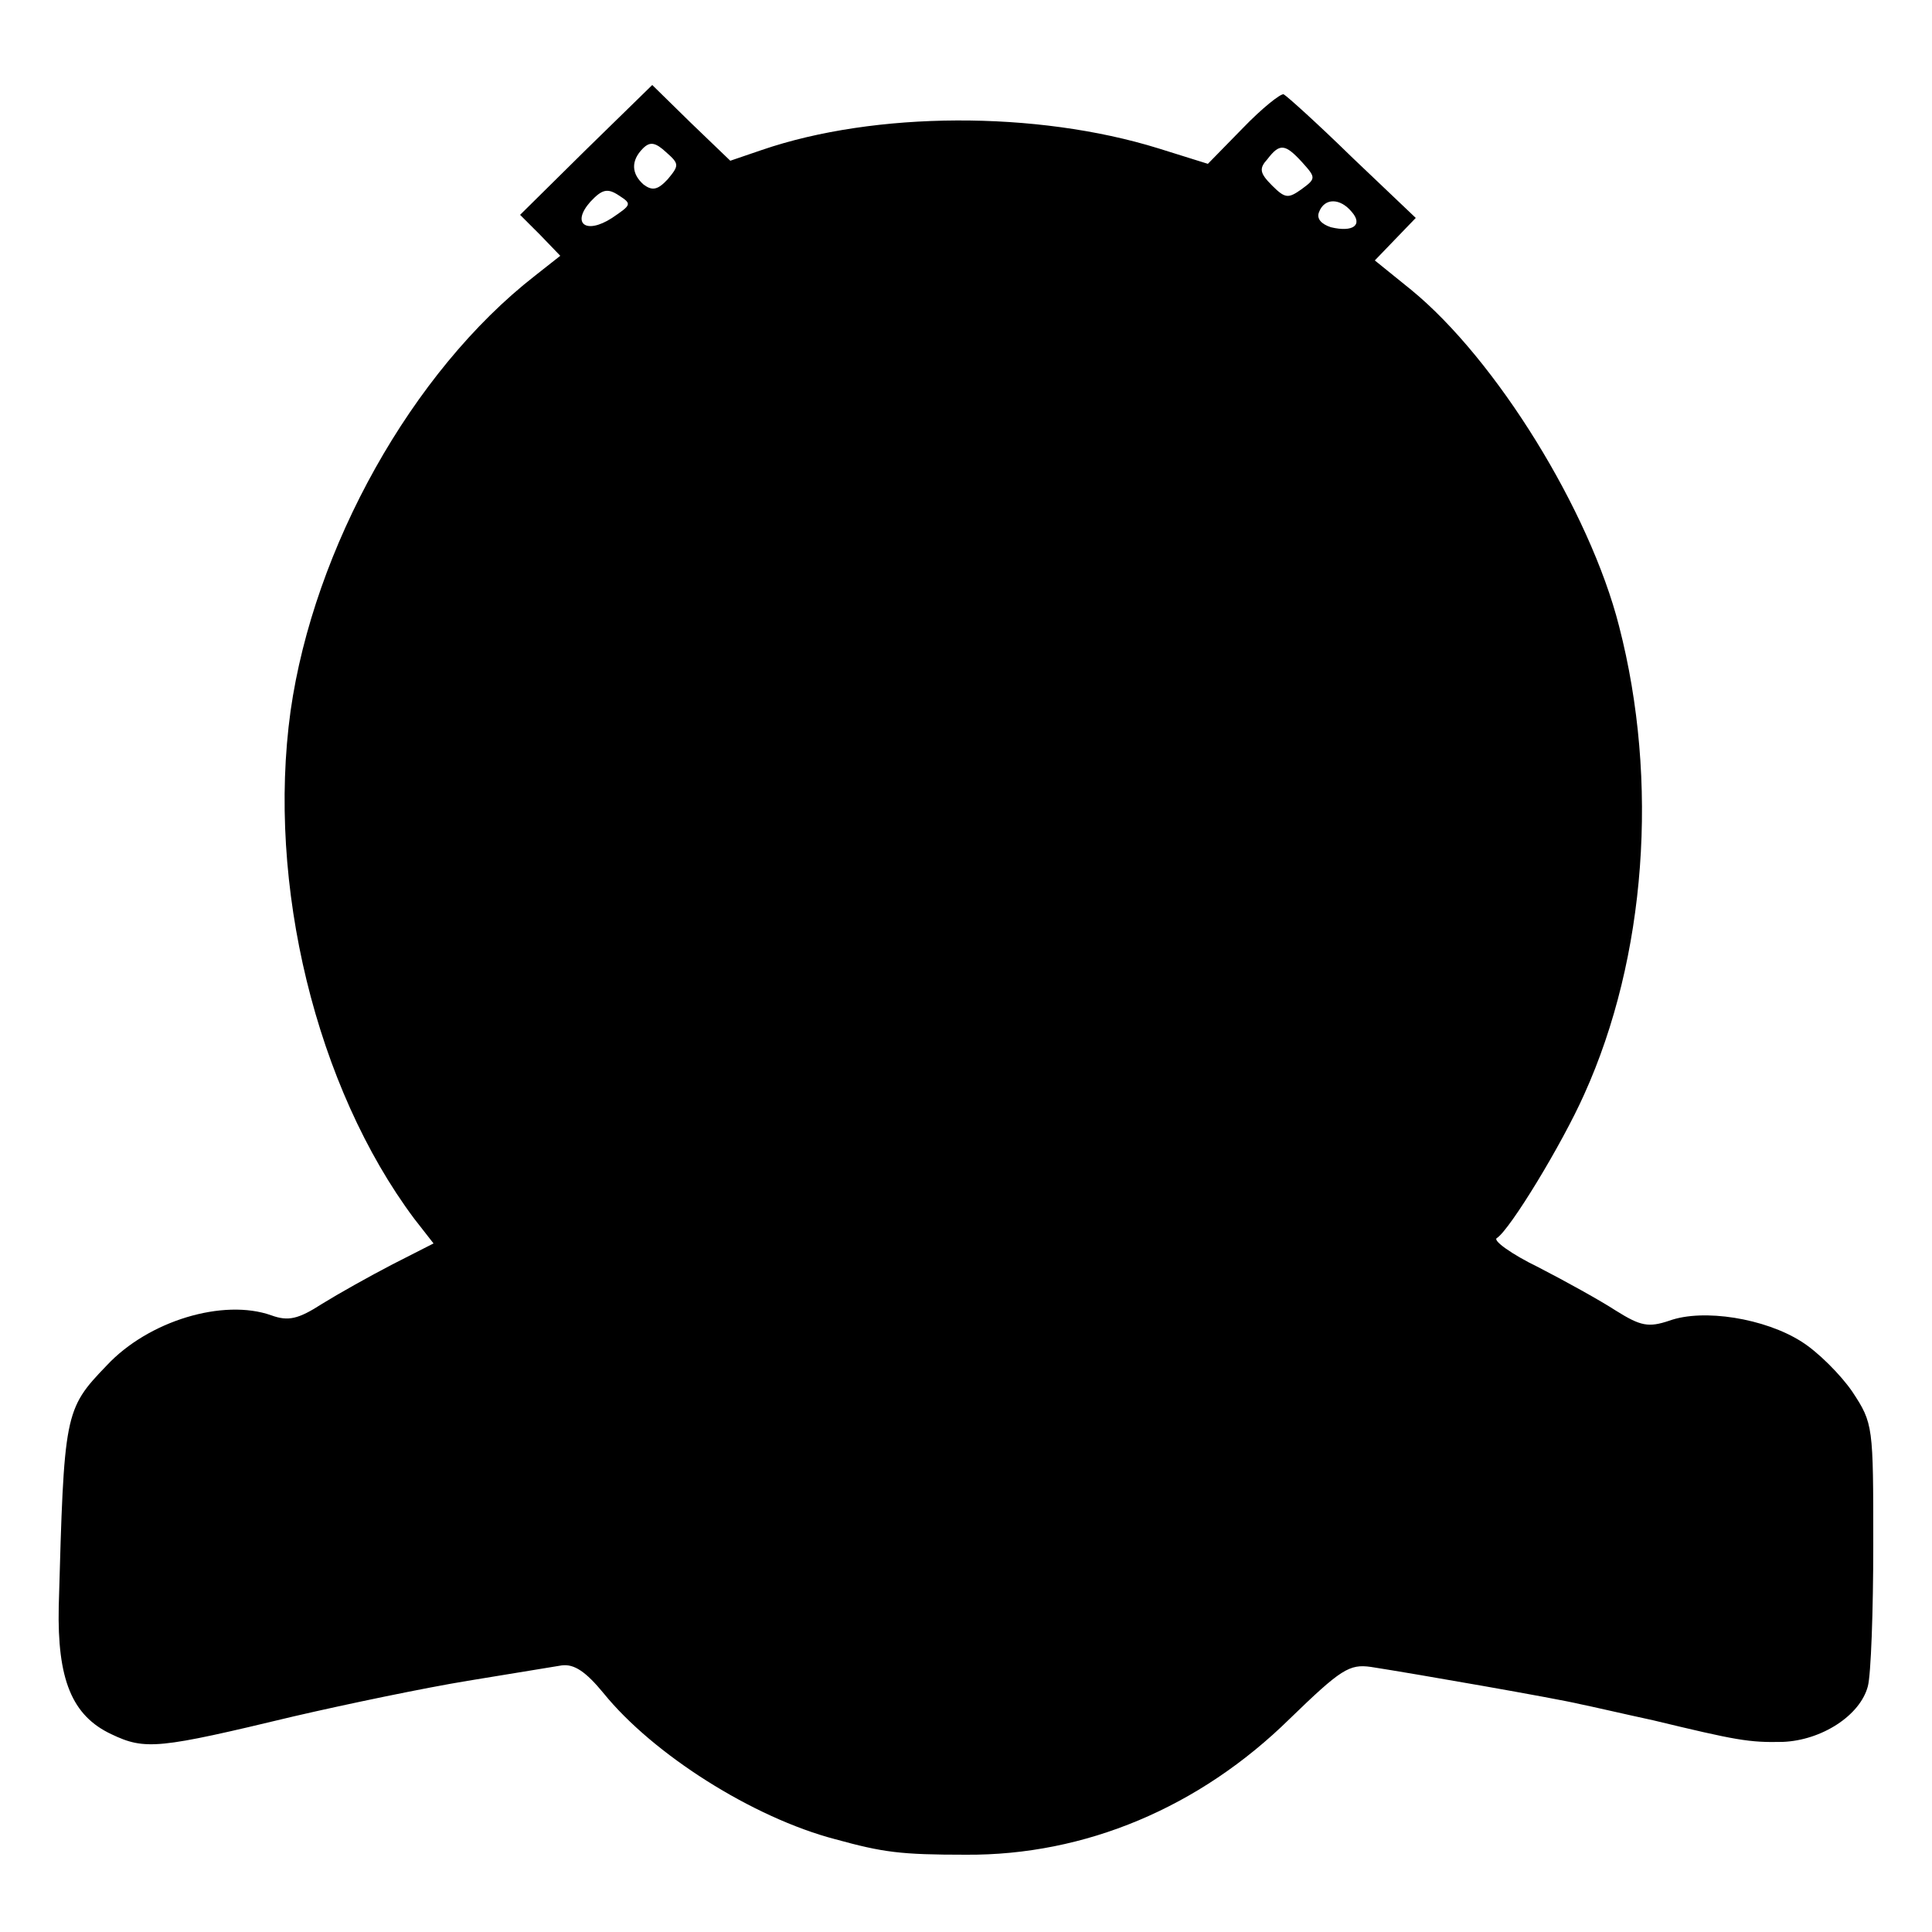 <?xml version="1.0" standalone="no"?>
<!DOCTYPE svg PUBLIC "-//W3C//DTD SVG 20010904//EN"
 "http://www.w3.org/TR/2001/REC-SVG-20010904/DTD/svg10.dtd">
<svg version="1.0" xmlns="http://www.w3.org/2000/svg"
 width="250pt" height="250pt" viewBox="0 0 250 250"
 preserveAspectRatio="xMidYMid meet">
<g transform="translate(0,250) scale(0.1,-0.1)"
fill="#000000" stroke="none">
<path d="M758 2306 l-85 -84 26 -26 26 -27 -33 -26 c-159 -124 -286 -352 -316
-563 -31 -224 33 -487 160 -657 l25 -32 -53 -27 c-29 -15 -70 -38 -91 -51 -31
-20 -44 -23 -66 -15 -62 22 -159 -7 -213 -65 -55 -57 -55 -62 -62 -312 -2 -94
17 -141 68 -165 44 -21 61 -19 236 23 69 16 170 37 225 46 55 9 110 18 122 20
16 2 31 -8 54 -36 64 -79 193 -161 300 -189 62 -17 84 -20 169 -20 154 -1 302
61 419 176 66 64 77 71 105 67 58 -9 241 -41 270 -48 15 -3 58 -13 95 -21 108
-26 124 -29 168 -28 50 2 100 34 110 72 4 15 7 97 7 183 0 154 0 157 -27 198
-15 22 -45 52 -66 65 -47 30 -127 43 -171 27 -27 -9 -37 -7 -69 13 -20 13 -65
38 -100 56 -35 17 -60 35 -54 38 17 11 84 121 113 186 80 177 97 405 45 606
-38 149 -159 345 -269 435 l-47 38 26 27 27 28 -82 78 c-45 44 -85 80 -89 82
-4 1 -28 -18 -53 -44 l-45 -46 -64 20 c-158 49 -367 48 -513 -2 l-41 -14 -51
49 -50 49 -86 -84z m106 -38 c-13 -14 -20 -15 -31 -7 -16 14 -17 31 -1 47 9 9
16 8 30 -5 17 -15 17 -17 2 -35z m821 22 c18 -20 18 -21 -1 -35 -17 -12 -21
-12 -38 5 -16 16 -17 22 -6 34 16 21 23 20 45 -4z m-893 -72 c-34 -22 -53 -7
-28 21 15 16 22 18 37 8 17 -11 16 -12 -9 -29z m957 8 c15 -17 2 -27 -27 -20
-12 4 -19 11 -15 20 7 18 27 18 42 0z"/>
</g>
</svg>
